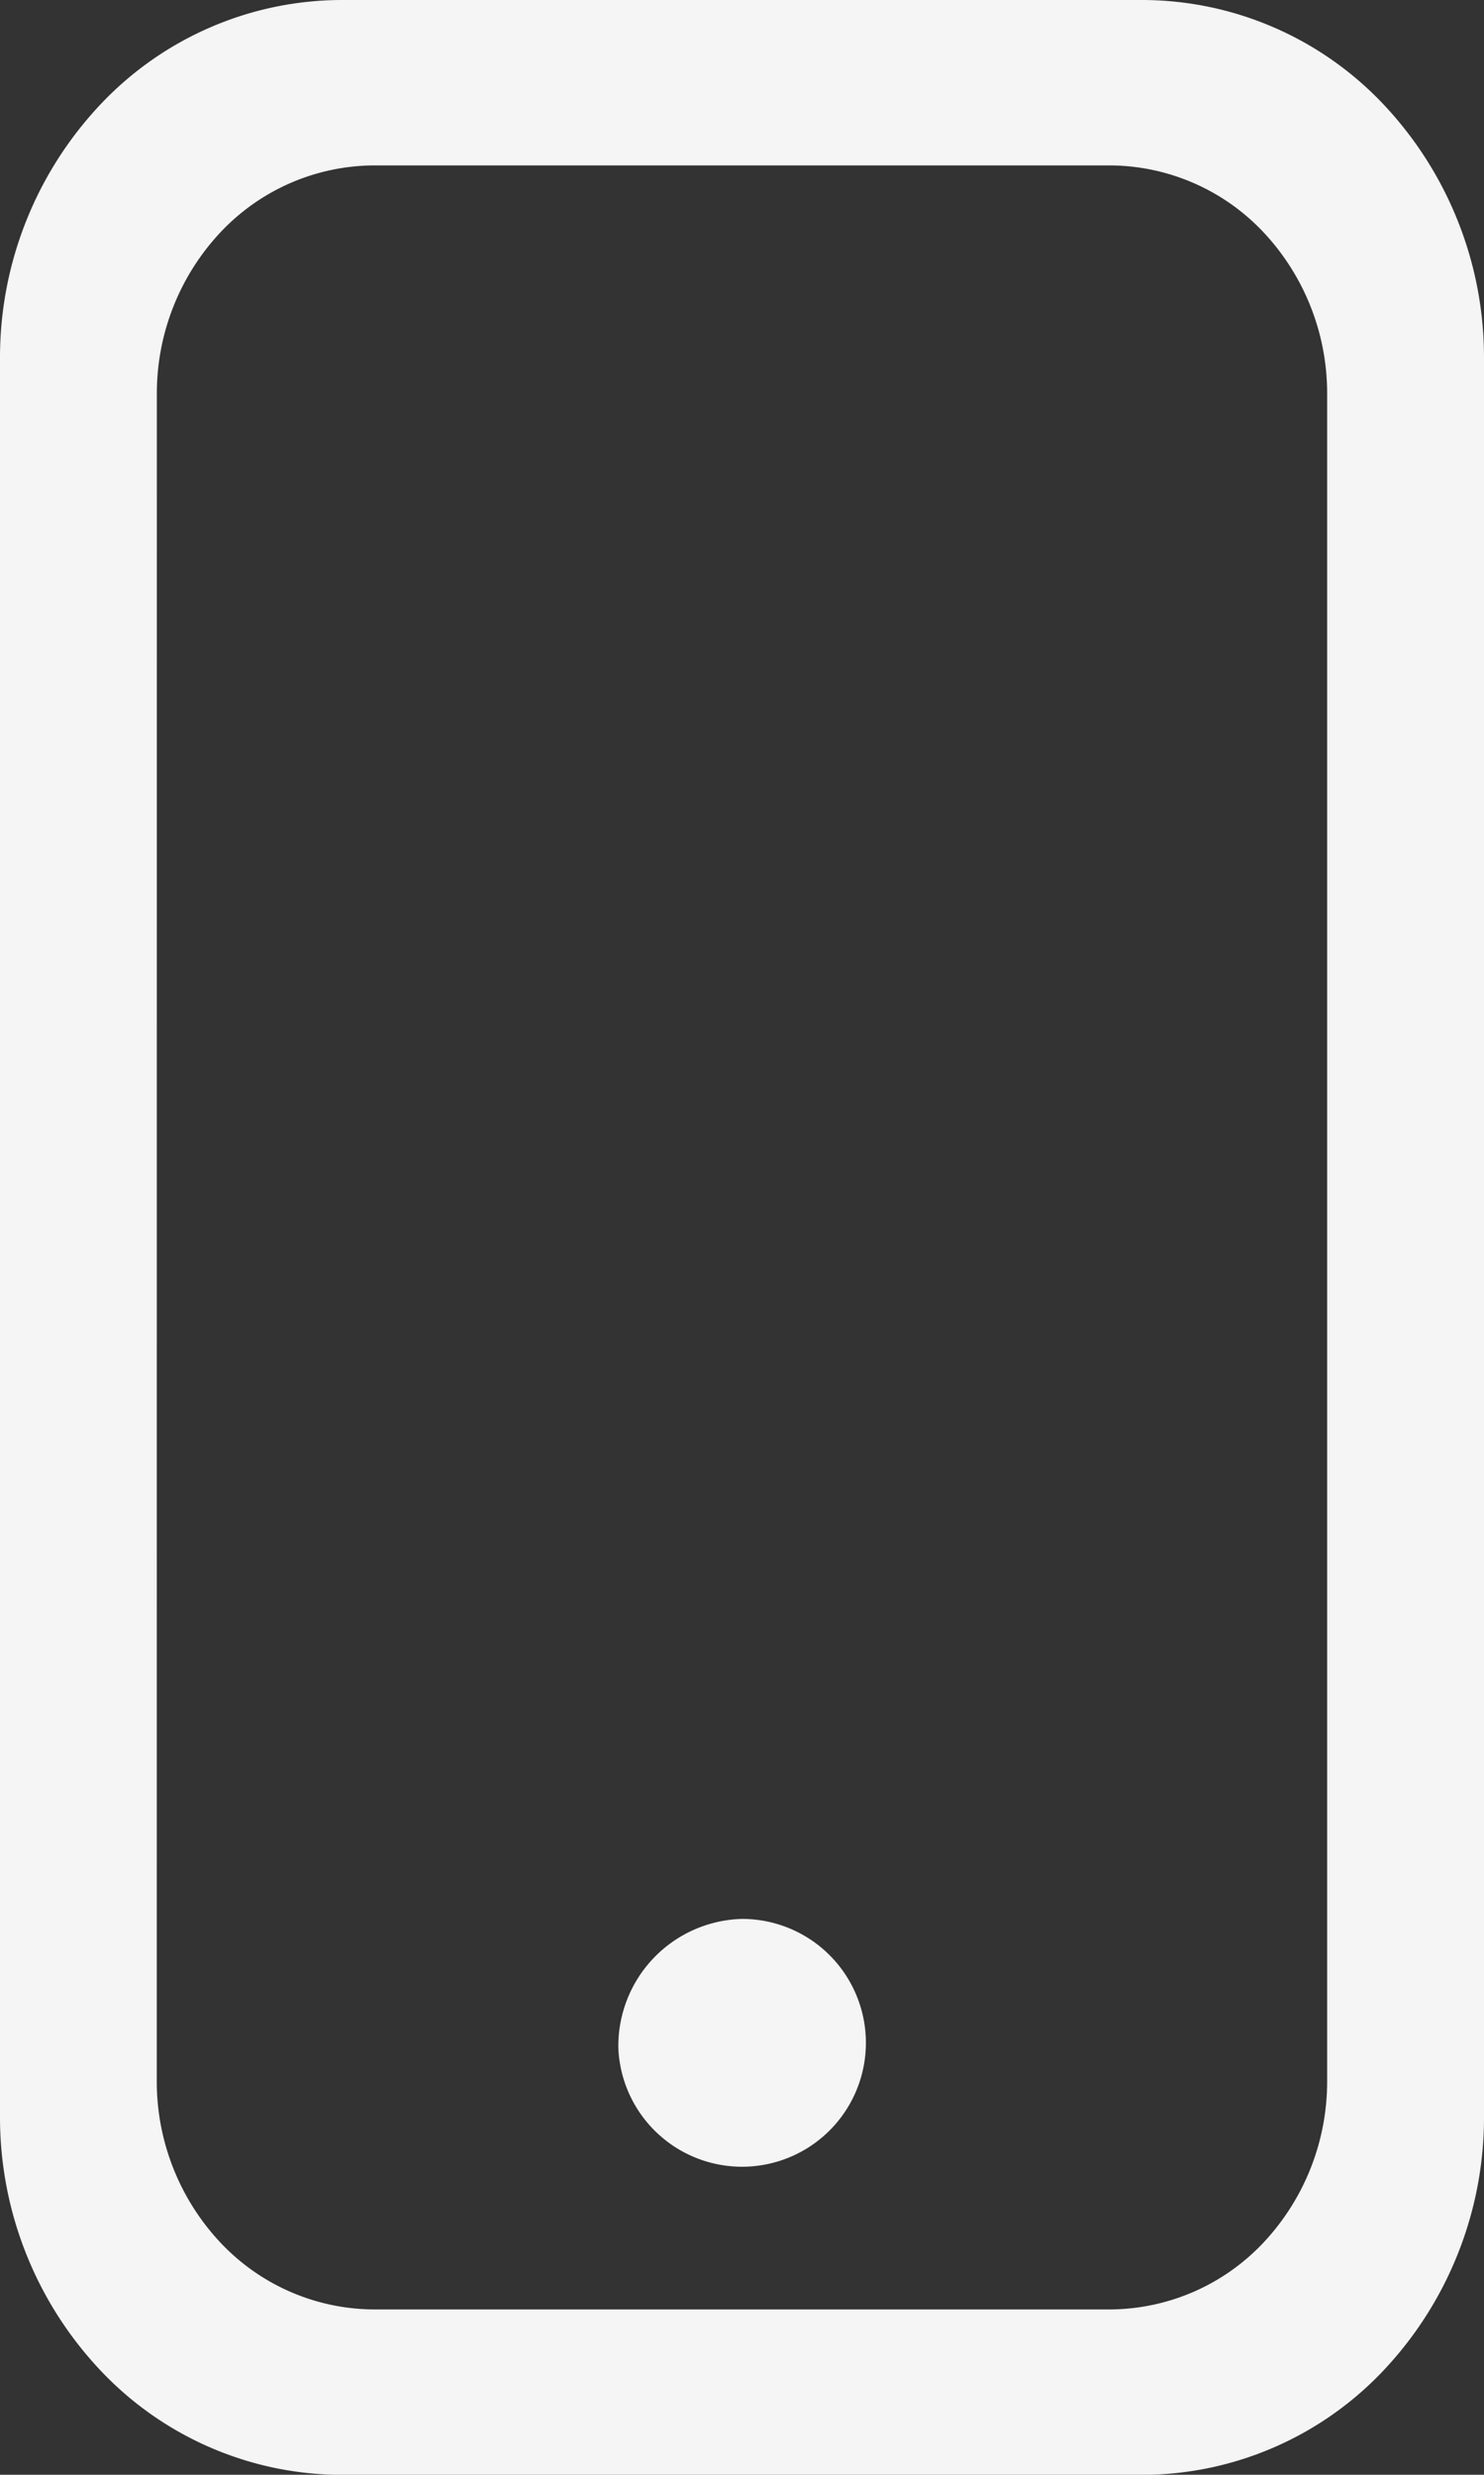<svg xmlns="http://www.w3.org/2000/svg" width="20" height="33.333" viewBox="0 0 20 33.333">
  <rect x="0" y="0" width="20" height="33.333" fill="#333333" stroke="none"/>
  <g id="Icon_mobile" transform="translate(-10 -3.333)">
    <path id="Path_479" data-name="Path 479" d="M14.59,3.333H25.41a4.48,4.48,0,0,1,3.245,1.416A4.968,4.968,0,0,1,30,8.165v23.67a4.967,4.967,0,0,1-1.345,3.416,4.481,4.481,0,0,1-3.245,1.416H14.59a4.48,4.48,0,0,1-3.245-1.416A4.967,4.967,0,0,1,10,31.835V8.165a4.967,4.967,0,0,1,1.345-3.416A4.48,4.48,0,0,1,14.59,3.333ZM12.113,31.365a3.168,3.168,0,0,0,.858,2.174,2.859,2.859,0,0,0,2.065.9h9.927a2.859,2.859,0,0,0,2.065-.9,3.169,3.169,0,0,0,.858-2.174V8.635a3.169,3.169,0,0,0-.858-2.174,2.859,2.859,0,0,0-2.065-.9H15.037a2.859,2.859,0,0,0-2.065.9,3.169,3.169,0,0,0-.858,2.174Z" fill="#f5f5f5"/>
    <path id="Path_480" data-name="Path 480" d="M18.334,30.934A1.669,1.669,0,1,0,20,29.179,1.712,1.712,0,0,0,18.334,30.934Z" fill="#f5f5f5"/>
  </g>
</svg>
